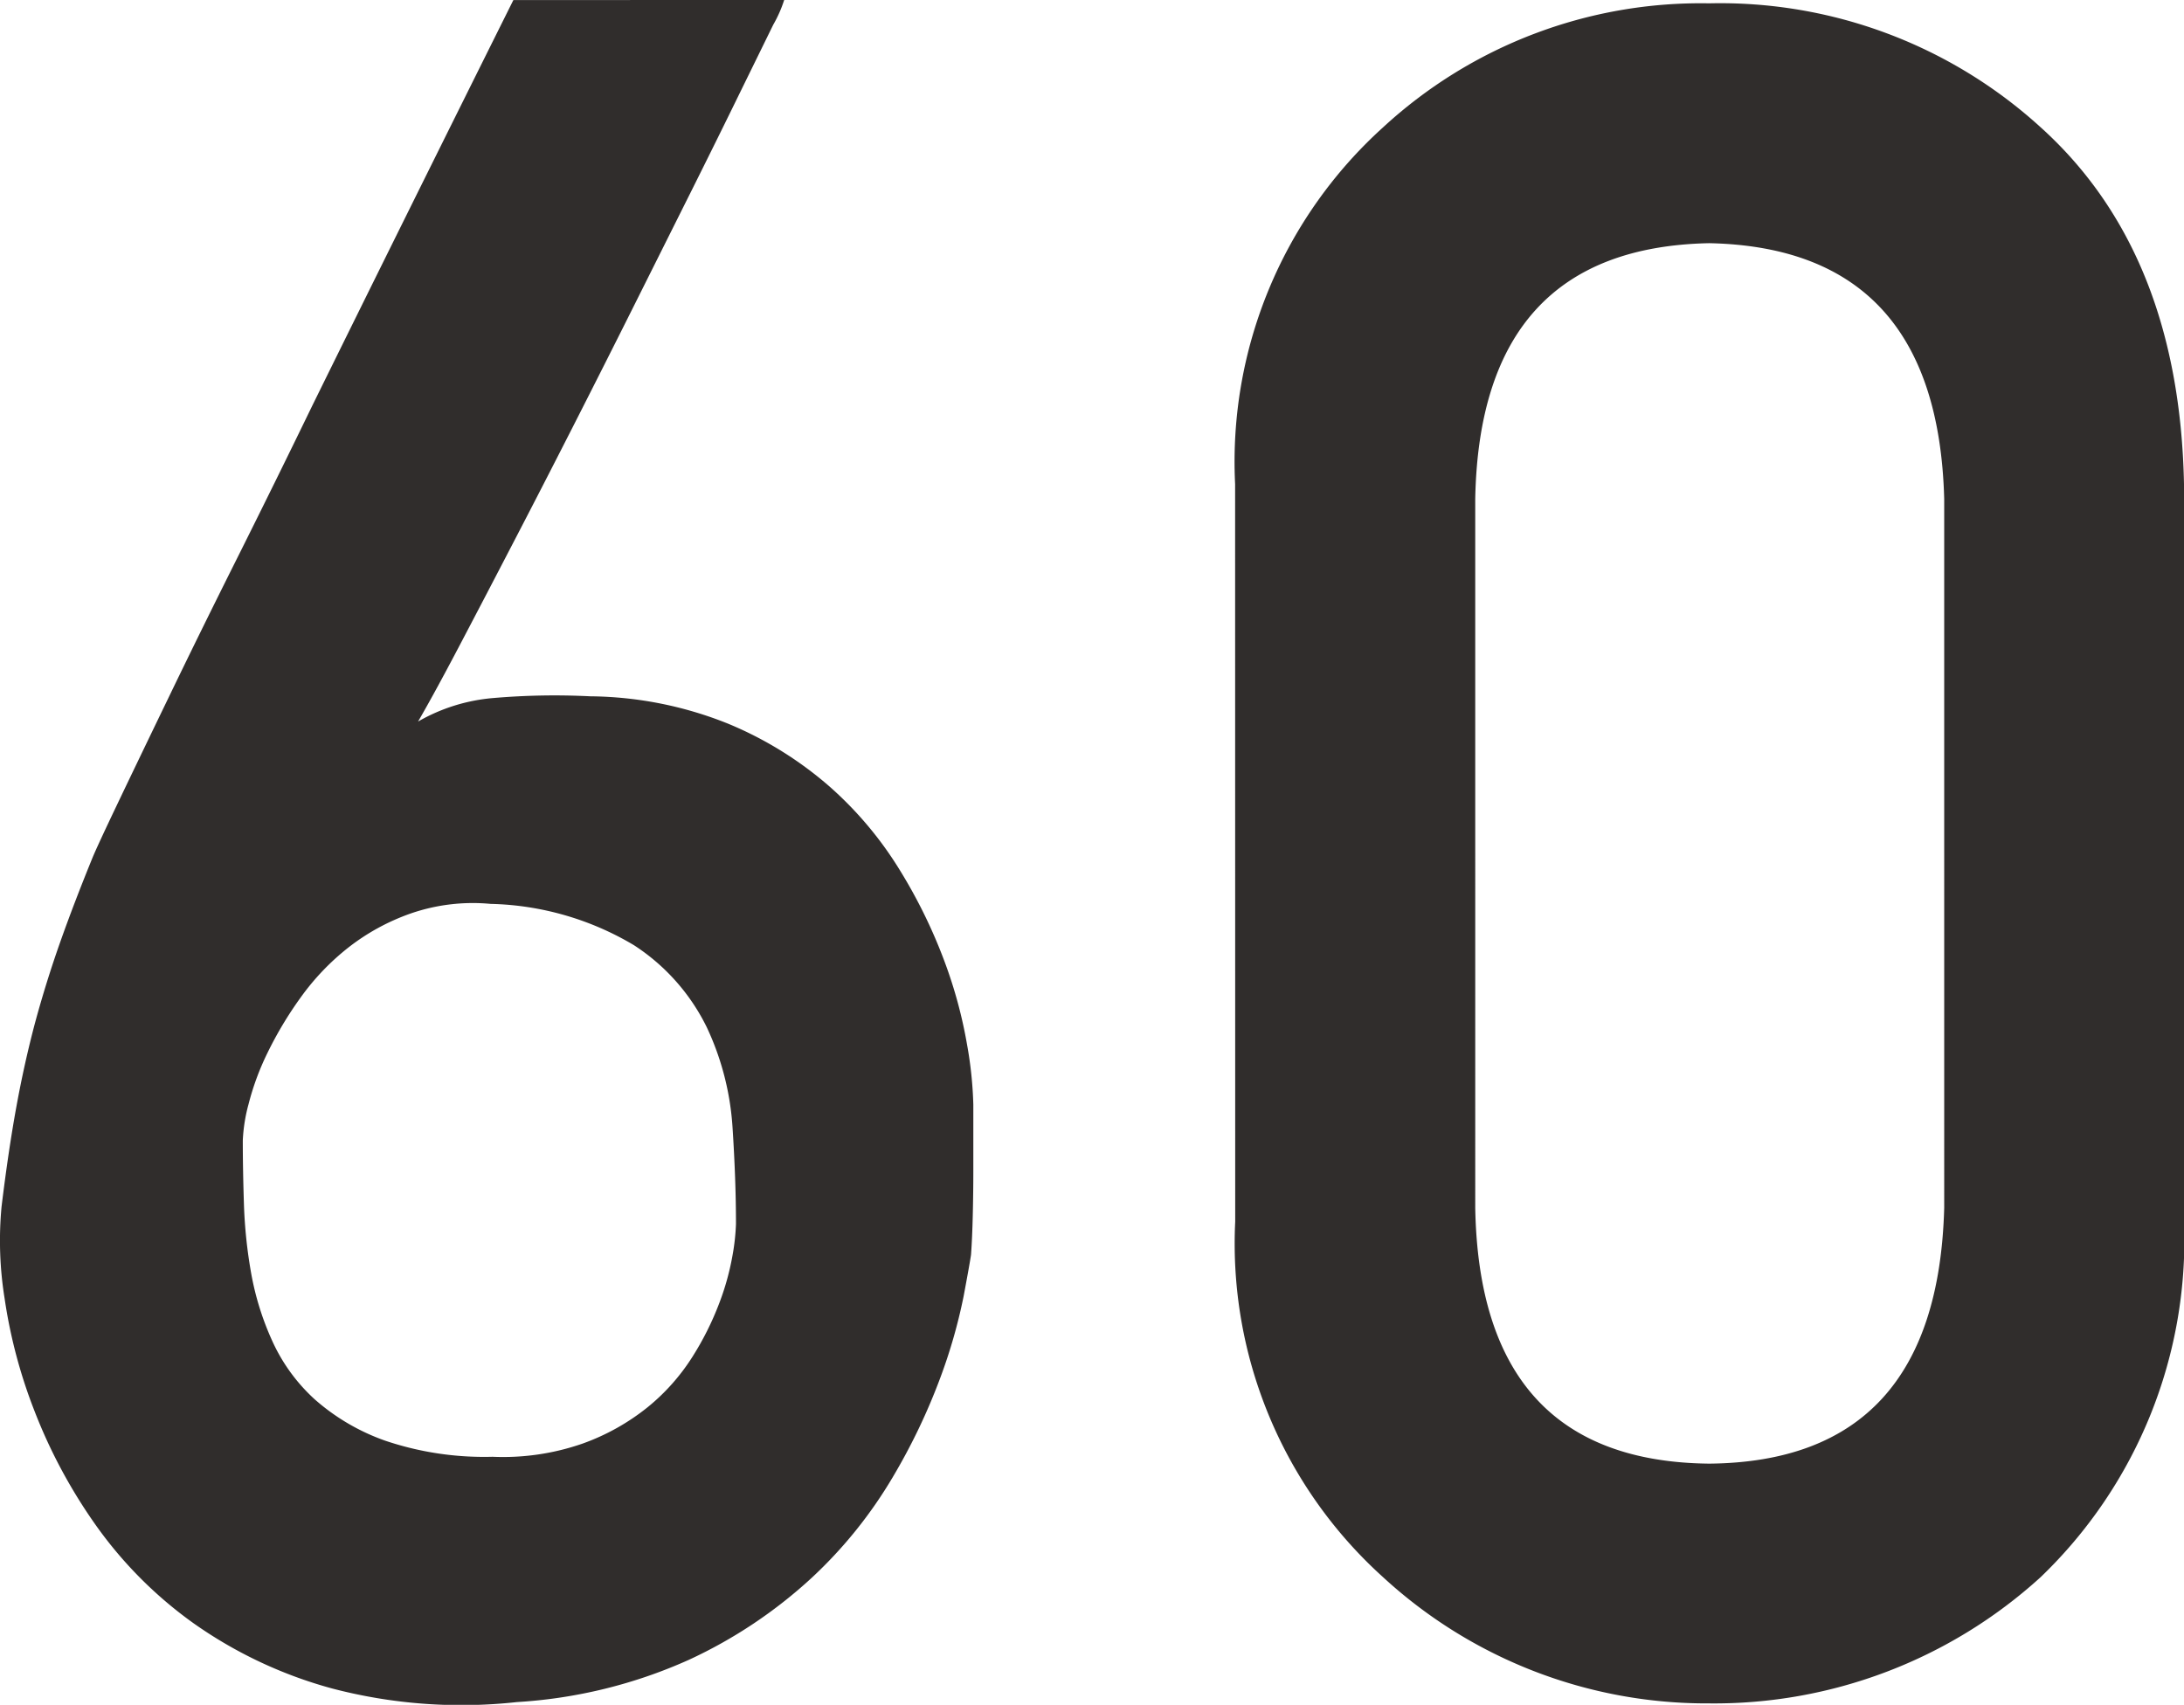 <svg xmlns="http://www.w3.org/2000/svg" width="46.477" height="36.286" viewBox="0 0 46.477 36.286"><path d="M18.555-35.962a2.71,2.71,0,0,1-.232.525l-.7,1.428q-.439.9-1.025,2.075l-1.233,2.466q-.647,1.294-1.318,2.612t-1.294,2.515q-.623,1.2-1.135,2.173t-.854,1.563a3.846,3.846,0,0,1,1.6-.5,15.235,15.235,0,0,1,2.063-.037,8.048,8.048,0,0,1,2.942.586,7.842,7.842,0,0,1,2.161,1.343,7.829,7.829,0,0,1,1.5,1.794,11.022,11.022,0,0,1,.94,1.929,9.847,9.847,0,0,1,.476,1.758,8.431,8.431,0,0,1,.134,1.282v1.4q0,.476-.012.964t-.037.83q-.024.171-.159.891a11.413,11.413,0,0,1-.488,1.709,13.024,13.024,0,0,1-1.013,2.124A9.575,9.575,0,0,1,19.141-2.38,10.1,10.1,0,0,1,16.528-.635a10.429,10.429,0,0,1-3.662.9A10.845,10.845,0,0,1,8.936-.024,9.361,9.361,0,0,1,5.981-1.416,8.859,8.859,0,0,1,3.906-3.5,11.2,11.2,0,0,1,2.6-5.933a10.9,10.9,0,0,1-.635-2.393A7.744,7.744,0,0,1,1.9-10.278q.146-1.2.317-2.136t.4-1.794q.232-.854.525-1.685T3.833-17.7q.1-.244.537-1.16t1.086-2.258q.647-1.343,1.453-2.954t1.611-3.271q1.9-3.857,4.272-8.618ZM17.529-9.912q0-.928-.073-2.051a5.879,5.879,0,0,0-.549-2.136,4.373,4.373,0,0,0-1.55-1.746,6.23,6.23,0,0,0-3.052-.879,4.042,4.042,0,0,0-1.685.2,4.648,4.648,0,0,0-1.343.732,5.217,5.217,0,0,0-1.013,1.062,7.974,7.974,0,0,0-.708,1.184,5.633,5.633,0,0,0-.4,1.086,3.52,3.52,0,0,0-.122.769q0,.61.024,1.355A10.28,10.28,0,0,0,7.214-8.85a6.042,6.042,0,0,0,.452,1.44,3.8,3.8,0,0,0,.9,1.233,4.546,4.546,0,0,0,1.5.879,6.582,6.582,0,0,0,2.283.342,5.142,5.142,0,0,0,1.917-.281,4.768,4.768,0,0,0,1.392-.781A4.434,4.434,0,0,0,16.6-7.08a6.289,6.289,0,0,0,.574-1.147,5.511,5.511,0,0,0,.281-1.013A4.643,4.643,0,0,0,17.529-9.912Zm25.712-.342q-.146,5.4-5,5.444-4.883-.049-4.98-5.444V-25.342q.1-5.347,4.98-5.444,4.858.1,5,5.444Zm-15.088.293A9.564,9.564,0,0,0,31.3-2.393,10.159,10.159,0,0,0,38.236.293a10.314,10.314,0,0,0,7.056-2.686,9.945,9.945,0,0,0,3.052-7.568v-15.7q-.1-4.932-3.052-7.593a10.123,10.123,0,0,0-7.056-2.637A9.965,9.965,0,0,0,31.3-33.252a9.593,9.593,0,0,0-3.149,7.593Z" transform="translate(-1.867 35.962)" fill="#302d2c"/></svg>